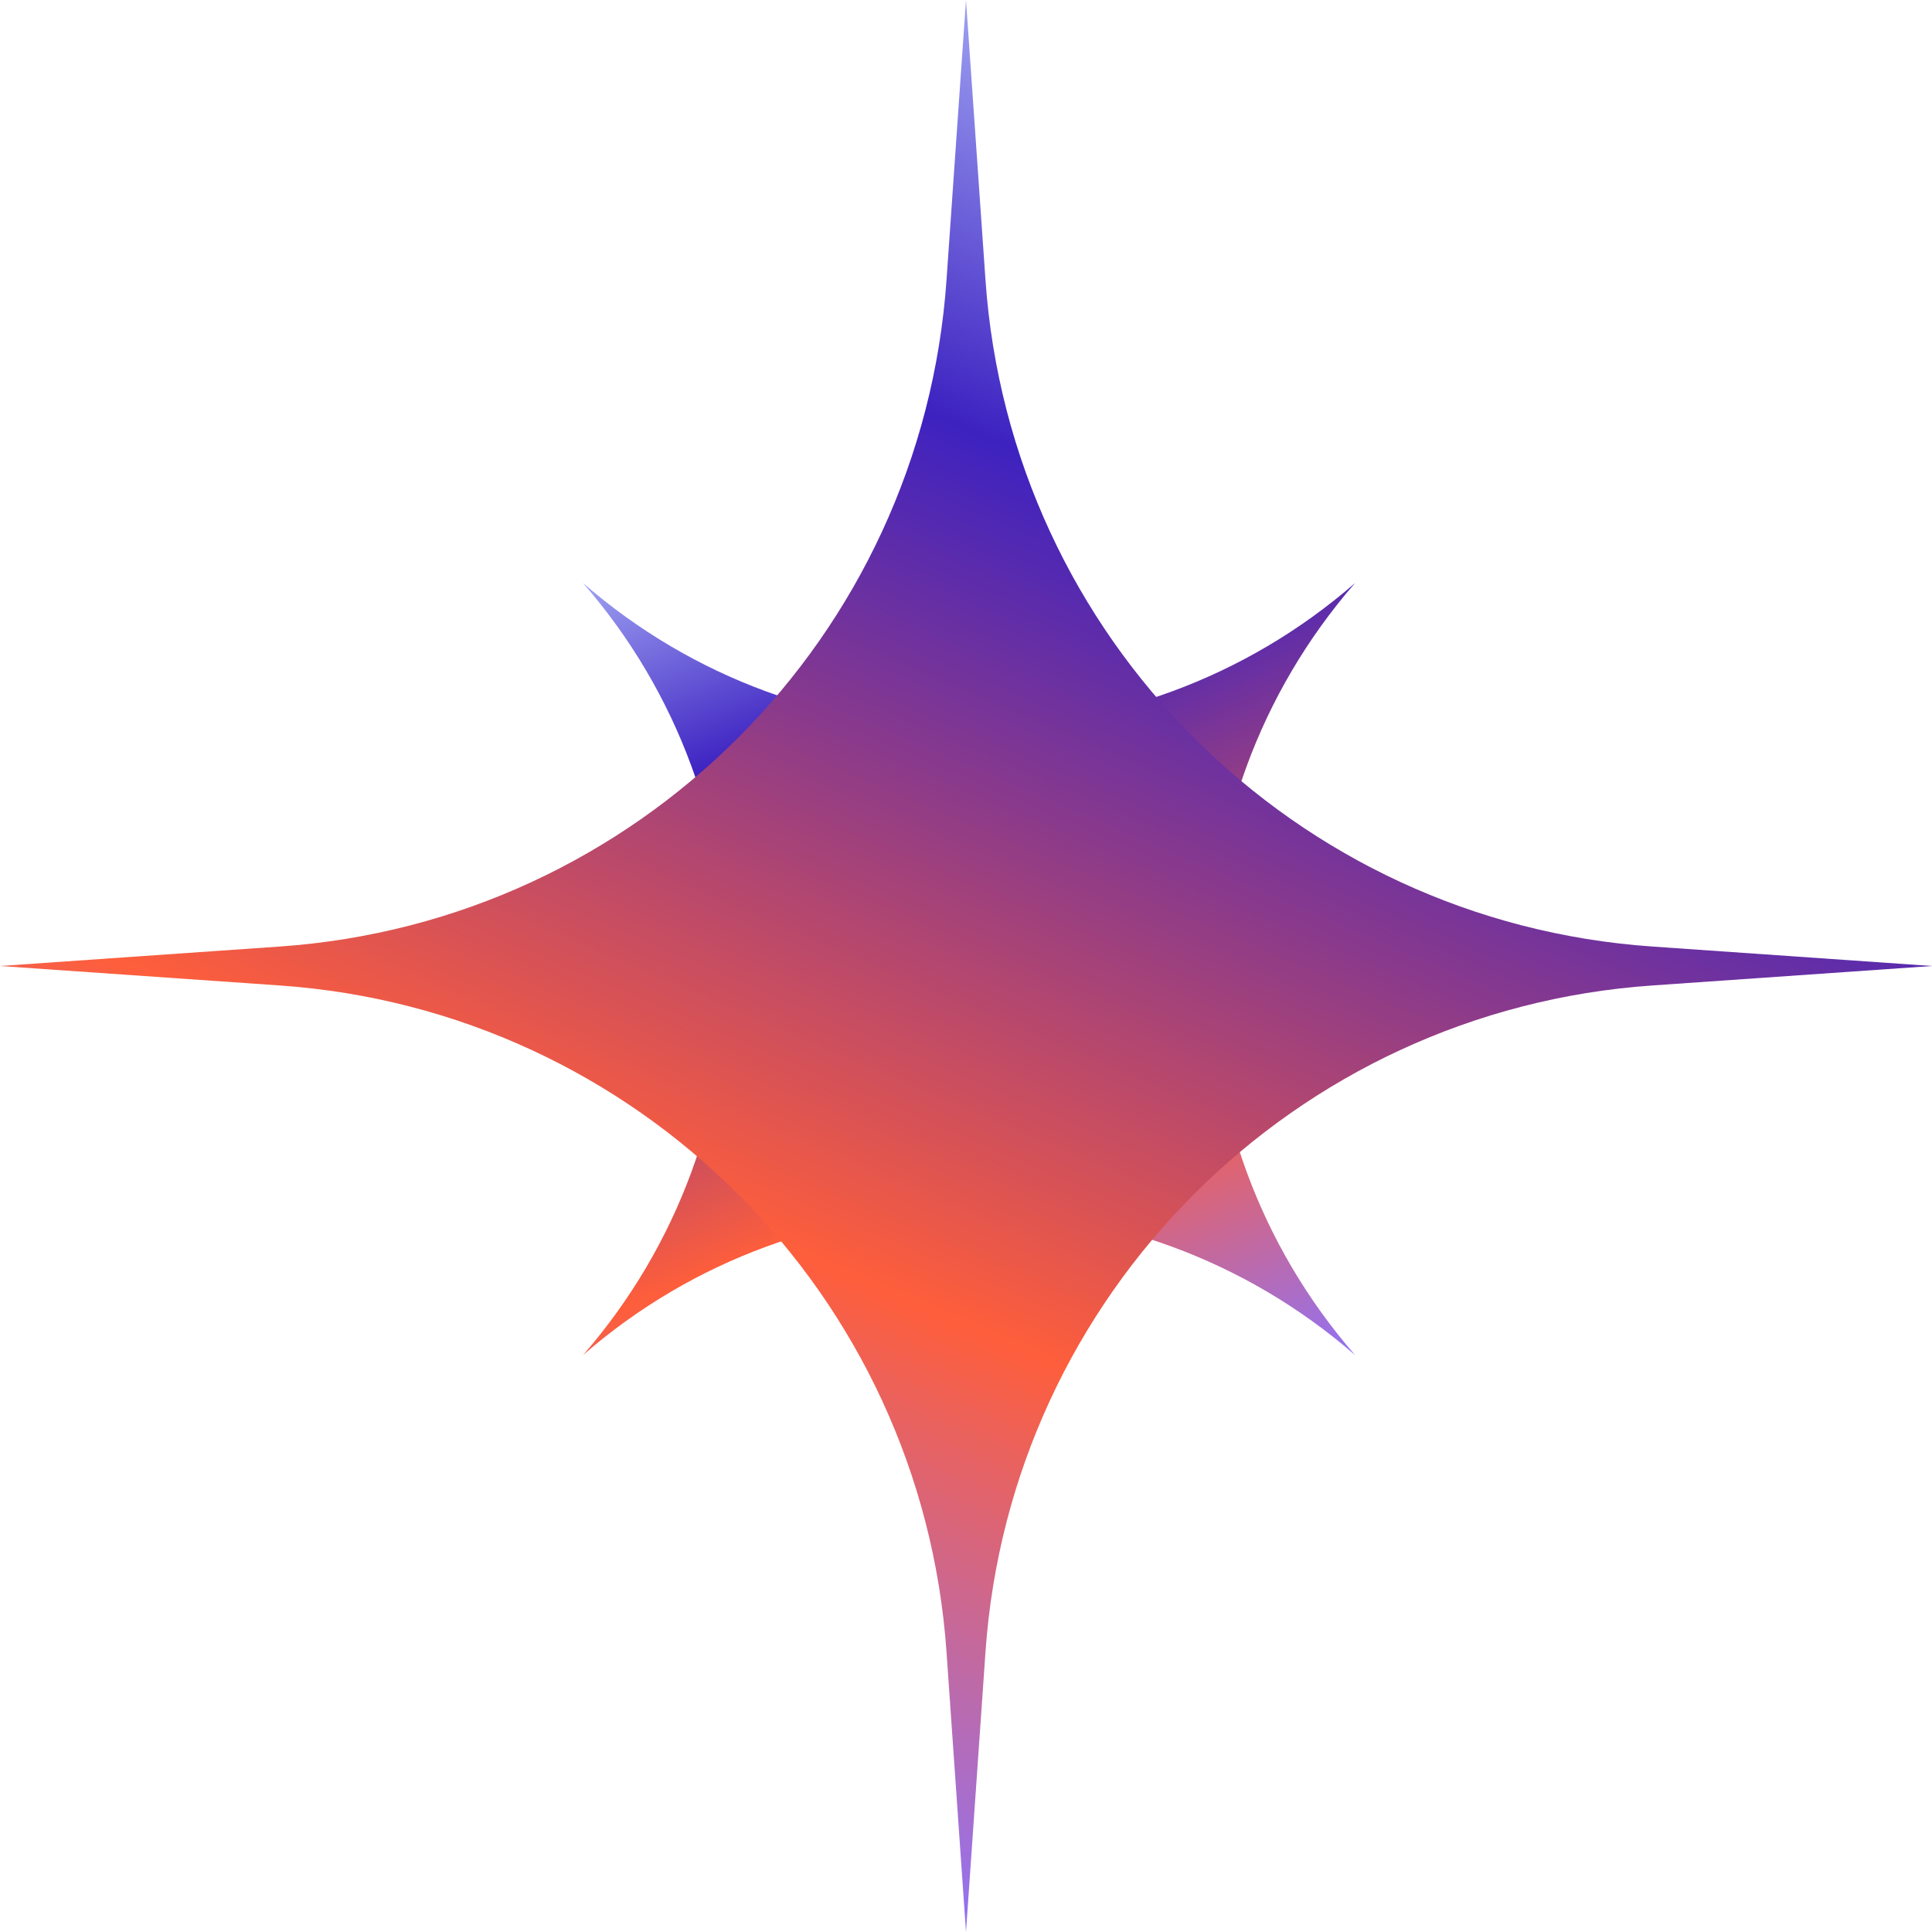 <?xml version="1.0" encoding="UTF-8"?> <svg xmlns="http://www.w3.org/2000/svg" width="304" height="304" viewBox="0 0 304 304" fill="none"> <path d="M91.74 91.74V91.74C126.567 122.036 178.393 122.036 213.22 91.74V91.74V91.74C182.925 126.567 182.925 178.393 213.22 213.22V213.22V213.22C178.393 182.925 126.567 182.925 91.74 213.22V213.22V213.22C122.036 178.393 122.036 126.567 91.74 91.74V91.74Z" fill="url(#paint0_linear)"></path> <path d="M152 0L155.065 44.051C158.977 100.277 203.723 145.023 259.949 148.935L304 152L259.949 155.065C203.723 158.977 158.977 203.723 155.065 259.949L152 304L148.935 259.949C145.023 203.723 100.277 158.977 44.051 155.065L0 152L44.051 148.935C100.277 145.023 145.023 100.277 148.935 44.051L152 0Z" fill="url(#paint1_linear)"></path> <defs> <linearGradient id="paint0_linear" x1="120.345" y1="72.324" x2="184.507" y2="232.171" gradientUnits="userSpaceOnUse"> <stop stop-color="#B2BBFC"></stop> <stop offset="0.245" stop-color="#3D22C1"></stop> <stop offset="0.672" stop-color="#FE5E3B"></stop> <stop offset="0.974" stop-color="#8B73FD"></stop> </linearGradient> <linearGradient id="paint1_linear" x1="212.085" y1="11.496" x2="92.362" y2="291.784" gradientUnits="userSpaceOnUse"> <stop stop-color="#B2BBFC"></stop> <stop offset="0.245" stop-color="#3D22C1"></stop> <stop offset="0.672" stop-color="#FE5E3B"></stop> <stop offset="0.974" stop-color="#8B73FD"></stop> </linearGradient> </defs> </svg> 